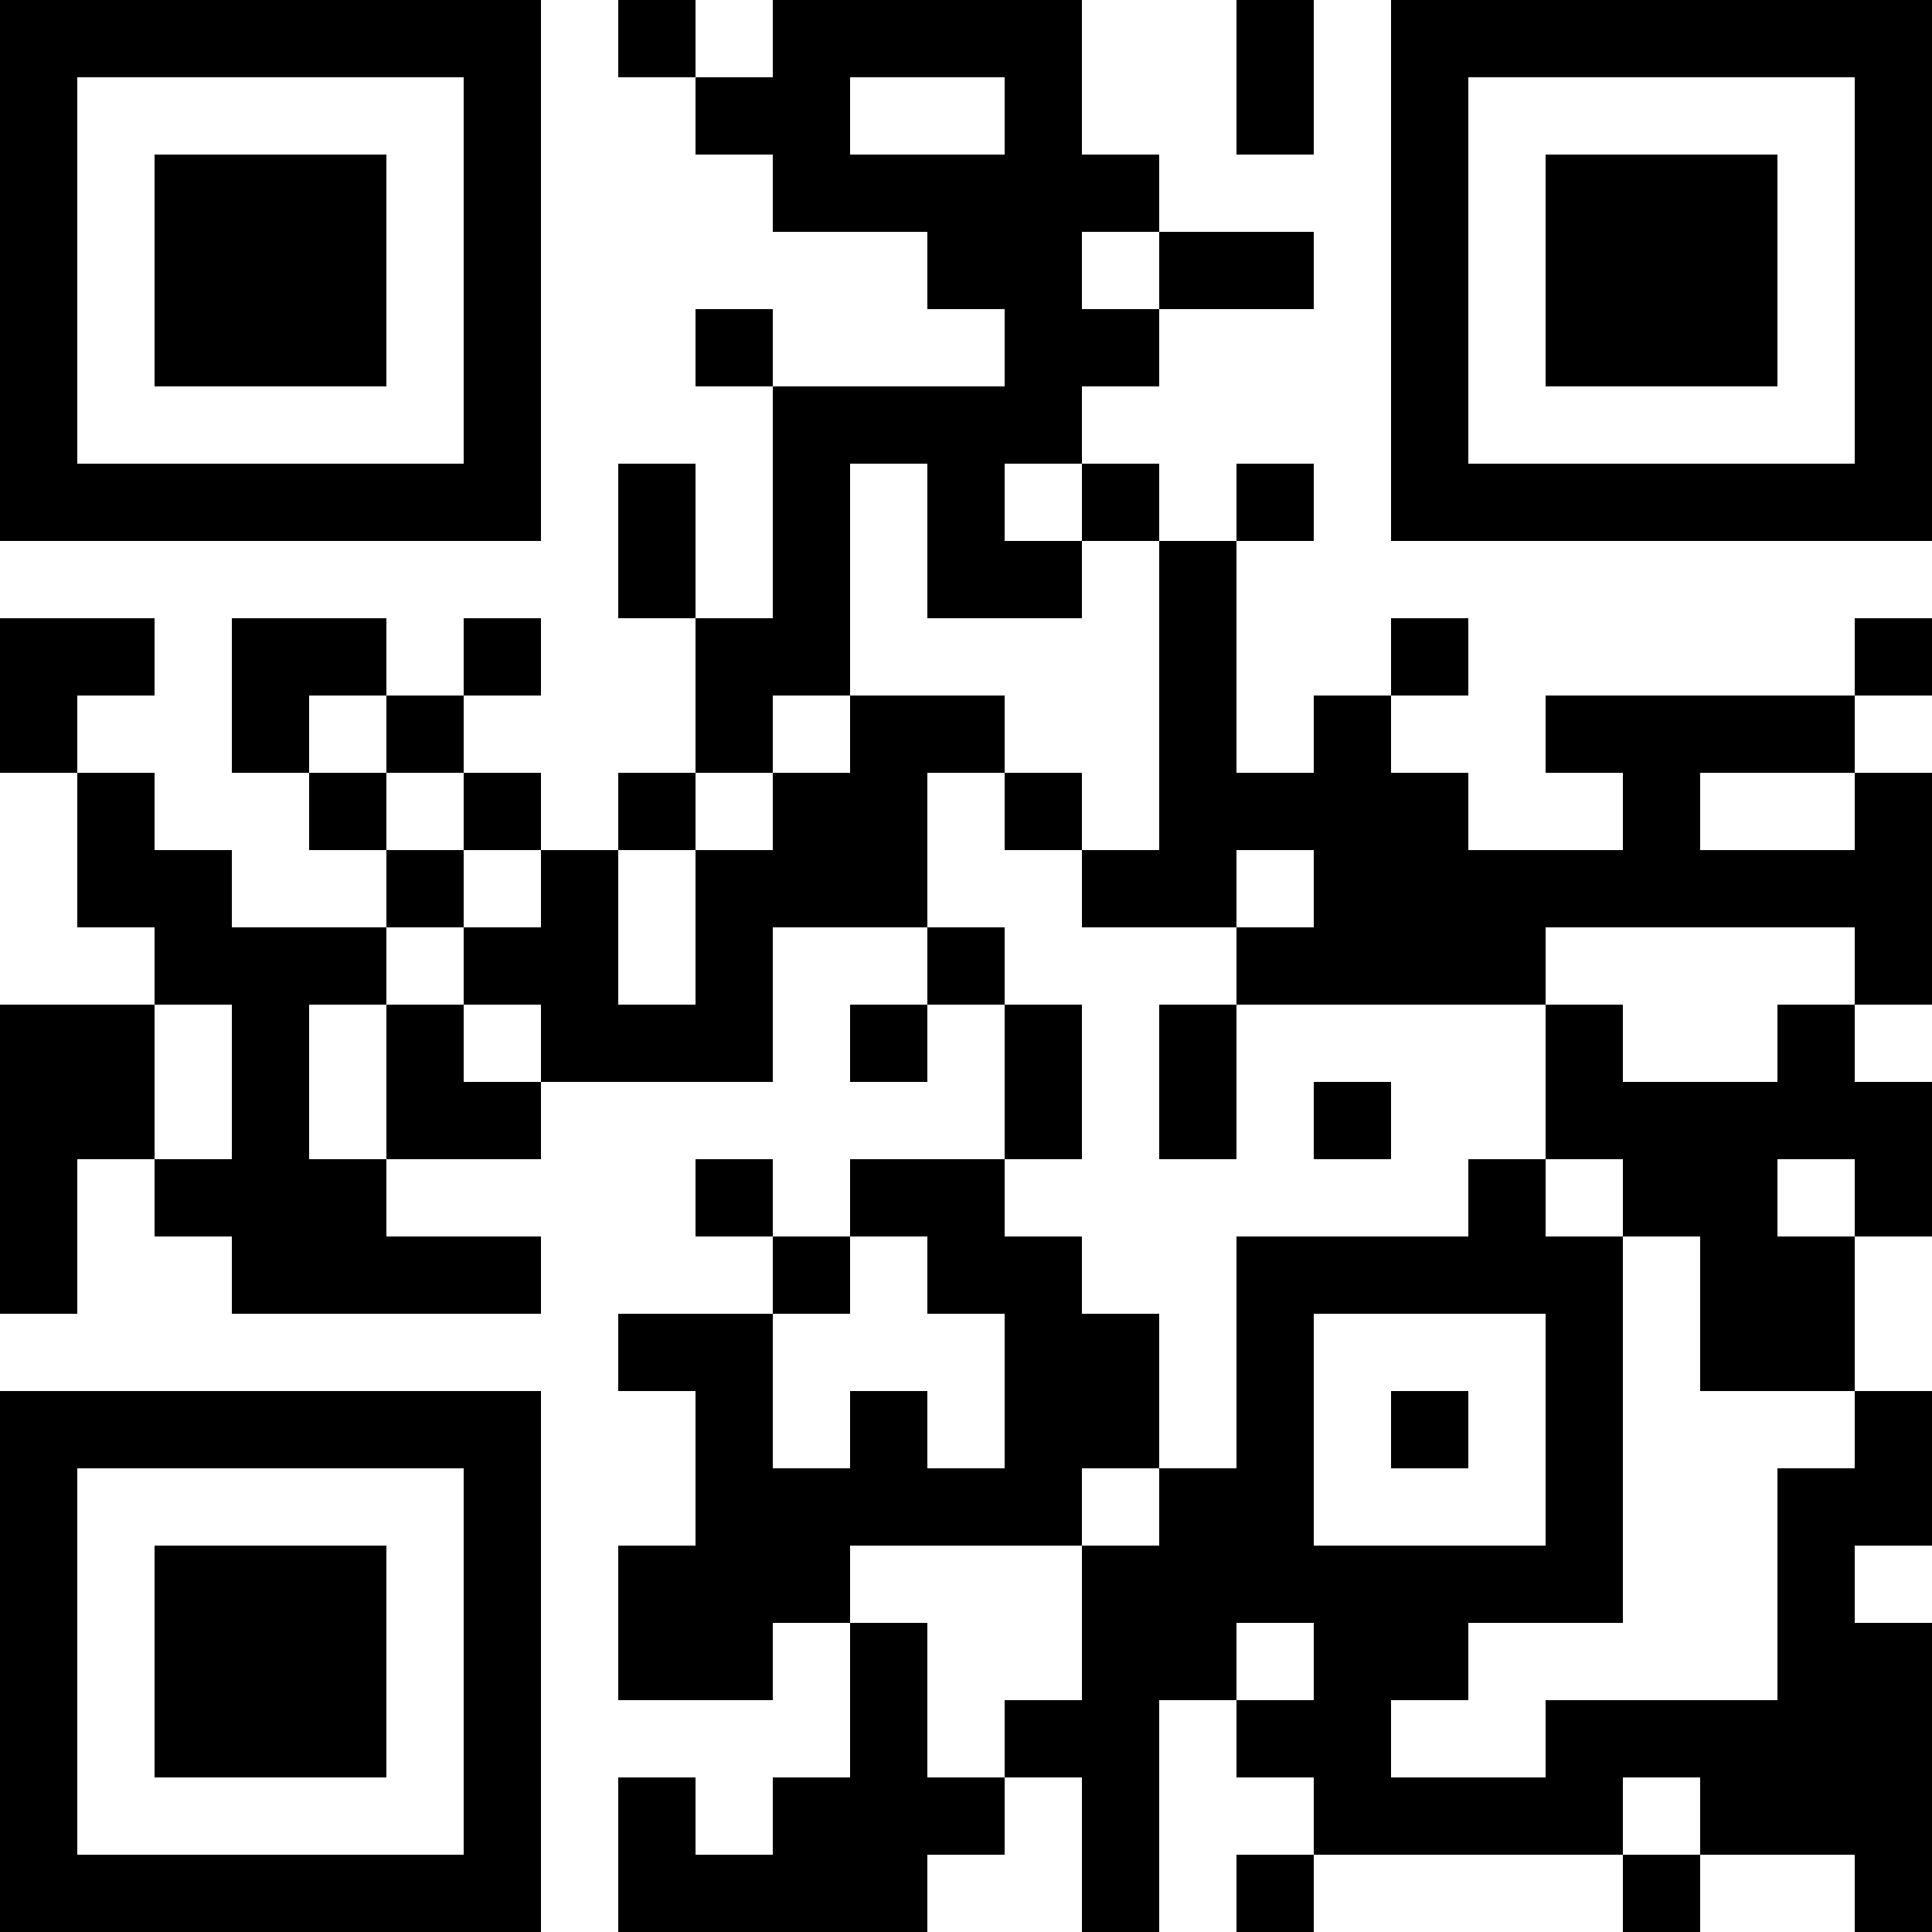 <?xml version="1.0" encoding="UTF-8"?>
<svg xmlns="http://www.w3.org/2000/svg" version="1.1" width="1000" height="1000" viewBox="0 0 1000 1000"><rect x="0" y="0" width="1000" height="1000" fill="#ffffff"/><g transform="scale(40)"><g transform="translate(0,0)"><path fill-rule="evenodd" d="M8 0L8 1L9 1L9 2L10 2L10 3L12 3L12 4L13 4L13 5L10 5L10 4L9 4L9 5L10 5L10 8L9 8L9 6L8 6L8 8L9 8L9 10L8 10L8 11L7 11L7 10L6 10L6 9L7 9L7 8L6 8L6 9L5 9L5 8L3 8L3 10L4 10L4 11L5 11L5 12L3 12L3 11L2 11L2 10L1 10L1 9L2 9L2 8L0 8L0 10L1 10L1 12L2 12L2 13L0 13L0 17L1 17L1 15L2 15L2 16L3 16L3 17L7 17L7 16L5 16L5 15L7 15L7 14L10 14L10 12L12 12L12 13L11 13L11 14L12 14L12 13L13 13L13 15L11 15L11 16L10 16L10 15L9 15L9 16L10 16L10 17L8 17L8 18L9 18L9 20L8 20L8 22L10 22L10 21L11 21L11 23L10 23L10 24L9 24L9 23L8 23L8 25L12 25L12 24L13 24L13 23L14 23L14 25L15 25L15 22L16 22L16 23L17 23L17 24L16 24L16 25L17 25L17 24L21 24L21 25L22 25L22 24L24 24L24 25L25 25L25 21L24 21L24 20L25 20L25 18L24 18L24 16L25 16L25 14L24 14L24 13L25 13L25 10L24 10L24 9L25 9L25 8L24 8L24 9L20 9L20 10L21 10L21 11L19 11L19 10L18 10L18 9L19 9L19 8L18 8L18 9L17 9L17 10L16 10L16 7L17 7L17 6L16 6L16 7L15 7L15 6L14 6L14 5L15 5L15 4L17 4L17 3L15 3L15 2L14 2L14 0L10 0L10 1L9 1L9 0ZM16 0L16 2L17 2L17 0ZM11 1L11 2L13 2L13 1ZM14 3L14 4L15 4L15 3ZM11 6L11 9L10 9L10 10L9 10L9 11L8 11L8 13L9 13L9 11L10 11L10 10L11 10L11 9L13 9L13 10L12 10L12 12L13 12L13 13L14 13L14 15L13 15L13 16L14 16L14 17L15 17L15 19L14 19L14 20L11 20L11 21L12 21L12 23L13 23L13 22L14 22L14 20L15 20L15 19L16 19L16 16L19 16L19 15L20 15L20 16L21 16L21 21L19 21L19 22L18 22L18 23L20 23L20 22L23 22L23 19L24 19L24 18L22 18L22 16L21 16L21 15L20 15L20 13L21 13L21 14L23 14L23 13L24 13L24 12L20 12L20 13L16 13L16 12L17 12L17 11L16 11L16 12L14 12L14 11L15 11L15 7L14 7L14 6L13 6L13 7L14 7L14 8L12 8L12 6ZM4 9L4 10L5 10L5 11L6 11L6 12L5 12L5 13L4 13L4 15L5 15L5 13L6 13L6 14L7 14L7 13L6 13L6 12L7 12L7 11L6 11L6 10L5 10L5 9ZM13 10L13 11L14 11L14 10ZM22 10L22 11L24 11L24 10ZM2 13L2 15L3 15L3 13ZM15 13L15 15L16 15L16 13ZM17 14L17 15L18 15L18 14ZM23 15L23 16L24 16L24 15ZM11 16L11 17L10 17L10 19L11 19L11 18L12 18L12 19L13 19L13 17L12 17L12 16ZM17 17L17 20L20 20L20 17ZM18 18L18 19L19 19L19 18ZM16 21L16 22L17 22L17 21ZM21 23L21 24L22 24L22 23ZM0 0L0 7L7 7L7 0ZM1 1L1 6L6 6L6 1ZM2 2L2 5L5 5L5 2ZM18 0L18 7L25 7L25 0ZM19 1L19 6L24 6L24 1ZM20 2L20 5L23 5L23 2ZM0 18L0 25L7 25L7 18ZM1 19L1 24L6 24L6 19ZM2 20L2 23L5 23L5 20Z" fill="#000000"/></g></g></svg>
